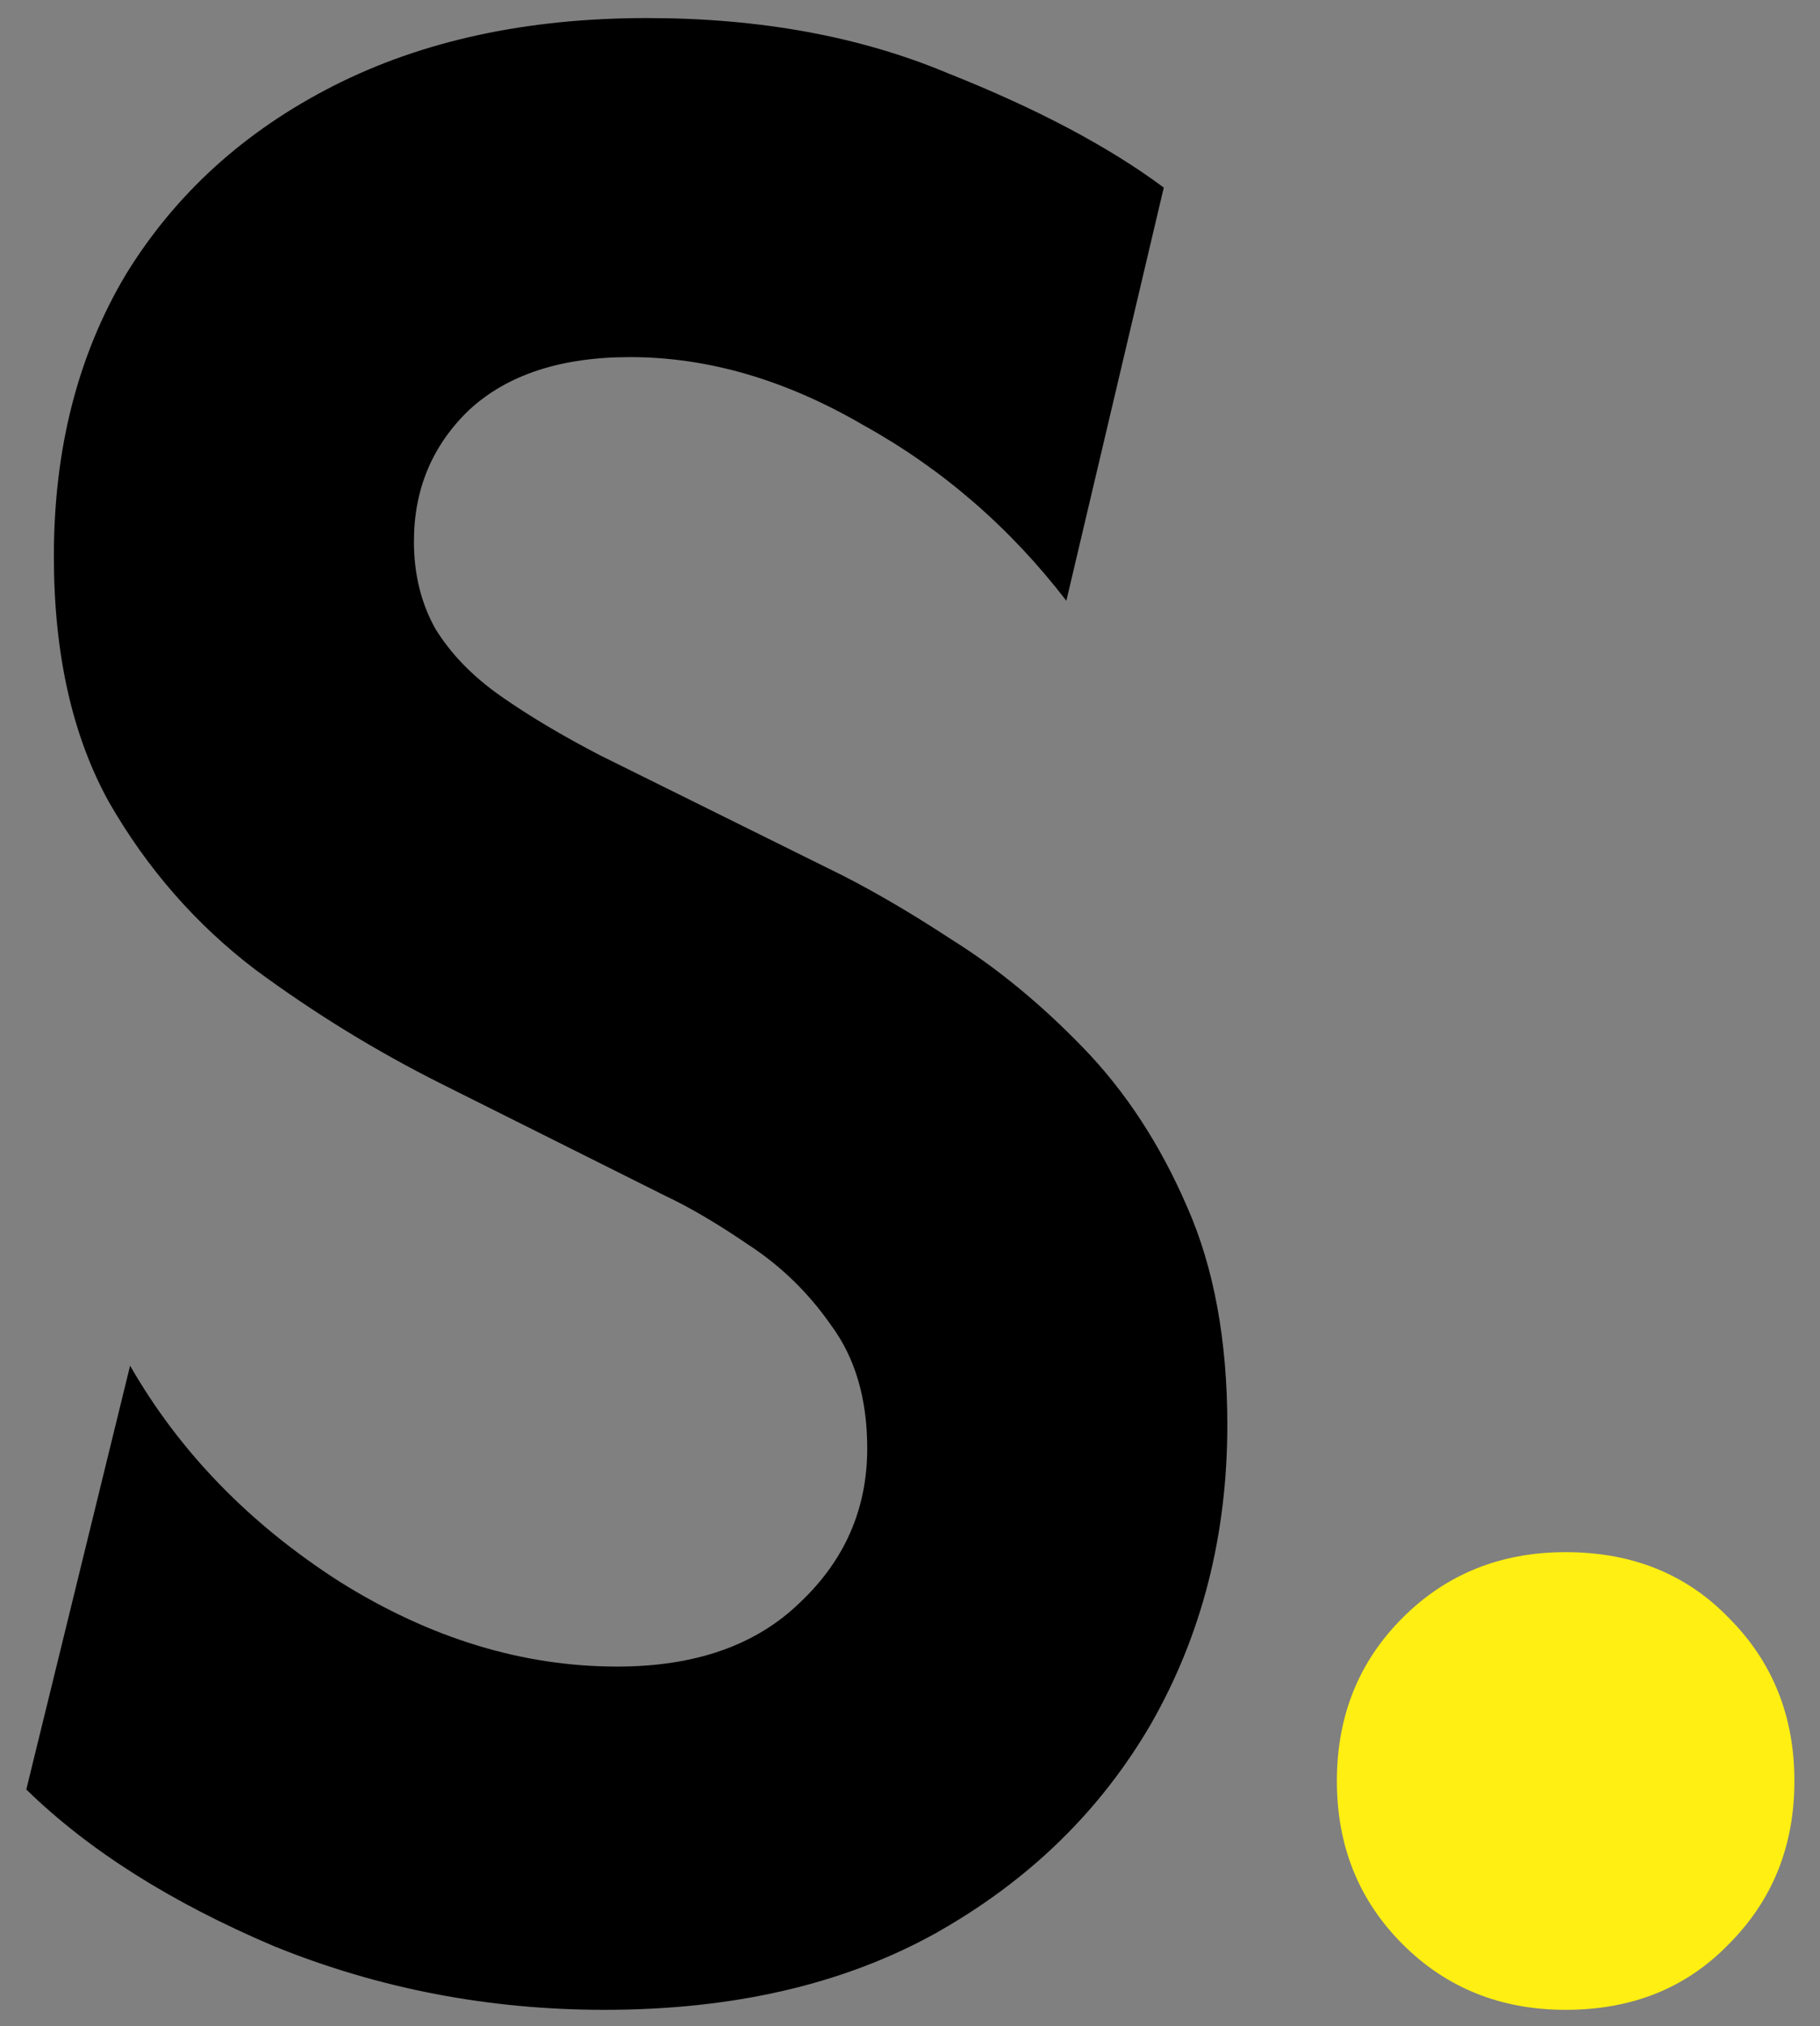 <?xml version="1.0" encoding="UTF-8"?> <svg xmlns="http://www.w3.org/2000/svg" width="62" height="69" viewBox="0 0 62 69" fill="none"><rect x="0" y="0" width="62" height="69" fill="#808080" stroke="none"/><path d="M20.595 68.443C16.651 68.443 12.899 67.722 9.339 66.278C5.827 64.787 3.013 63.007 0.896 60.939L4.432 46.507C6.116 49.442 8.497 51.895 11.576 53.867C14.654 55.792 17.805 56.754 21.028 56.754C23.674 56.754 25.743 56.032 27.234 54.589C28.773 53.146 29.543 51.39 29.543 49.322C29.543 47.638 29.134 46.243 28.316 45.136C27.547 44.03 26.608 43.116 25.502 42.394C24.444 41.673 23.506 41.12 22.688 40.735L15.039 36.91C12.826 35.804 10.71 34.505 8.689 33.014C6.669 31.475 5.009 29.575 3.711 27.314C2.46 25.053 1.835 22.263 1.835 18.943C1.835 15.287 2.652 12.088 4.288 9.346C5.972 6.604 8.329 4.464 11.359 2.924C14.39 1.385 17.95 0.615 22.038 0.615C25.887 0.615 29.302 1.241 32.285 2.492C35.315 3.694 37.769 4.993 39.645 6.388L36.326 20.459C34.401 17.957 32.092 15.961 29.398 14.47C26.753 12.93 24.107 12.161 21.461 12.161C19.104 12.161 17.276 12.762 15.977 13.964C14.727 15.167 14.101 16.658 14.101 18.438C14.101 19.545 14.342 20.531 14.823 21.397C15.352 22.263 16.098 23.032 17.06 23.706C18.022 24.379 19.152 25.053 20.451 25.726L28.172 29.55C29.471 30.176 30.89 30.994 32.429 32.004C33.968 32.966 35.46 34.193 36.903 35.684C38.346 37.175 39.525 38.979 40.439 41.096C41.353 43.164 41.81 45.642 41.81 48.528C41.81 52.28 40.944 55.671 39.212 58.702C37.48 61.684 35.027 64.066 31.852 65.846C28.725 67.577 24.973 68.443 20.595 68.443Z" fill="black"></path><path d="M53.335 68.443C51.123 68.443 49.27 67.698 47.779 66.206C46.288 64.715 45.542 62.863 45.542 60.65C45.542 58.437 46.288 56.585 47.779 55.094C49.27 53.603 51.123 52.857 53.335 52.857C55.596 52.857 57.448 53.603 58.891 55.094C60.383 56.585 61.128 58.437 61.128 60.65C61.128 62.863 60.383 64.715 58.891 66.206C57.448 67.698 55.596 68.443 53.335 68.443Z" fill="#FFEF12"></path></svg> 